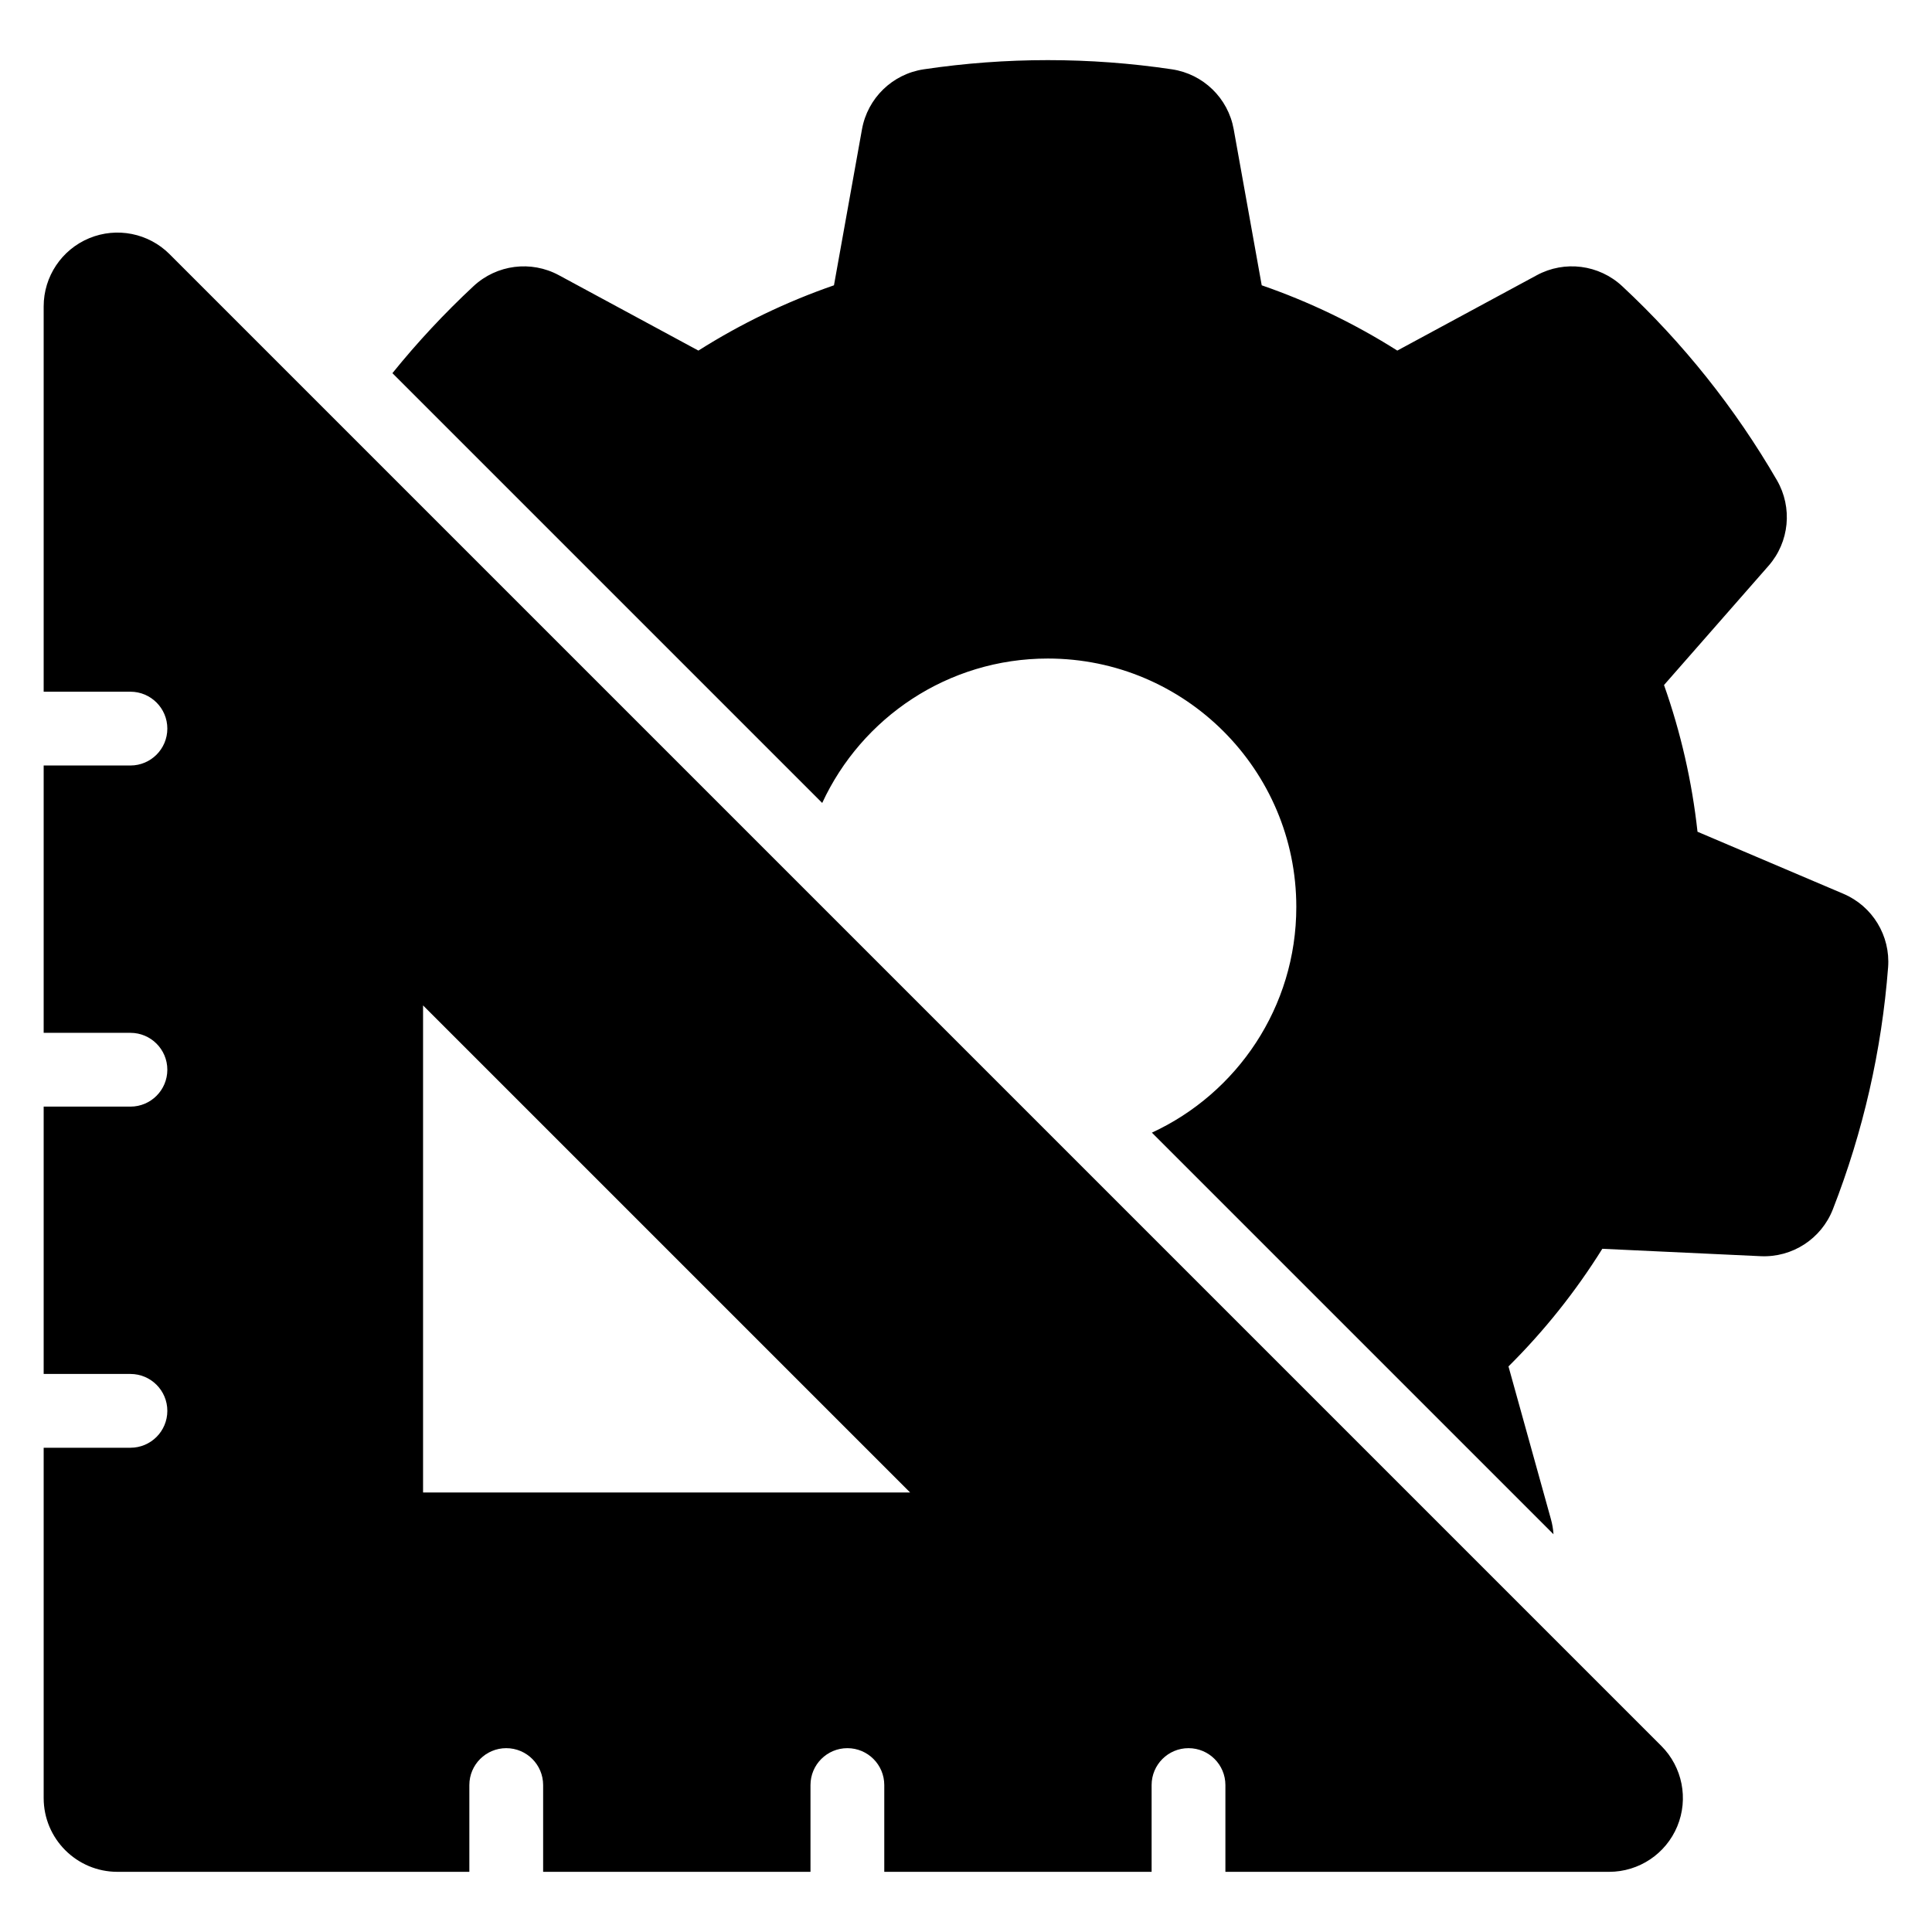 <?xml version="1.0" encoding="UTF-8"?>
<!-- Uploaded to: SVG Repo, www.svgrepo.com, Generator: SVG Repo Mixer Tools -->
<svg fill="#000000" width="800px" height="800px" version="1.1" viewBox="144 144 512 512" xmlns="http://www.w3.org/2000/svg">
 <path d="m188.96 211.38 395.3 395.3c5.59 5.59 7.262 14 4.238 21.309-3.027 7.305-10.156 12.066-18.066 12.066h-101.69v-22.996c0-5.398-4.379-9.777-9.777-9.777-5.398 0-9.777 4.379-9.777 9.777v22.996h-70.848v-22.996c0-5.398-4.383-9.777-9.777-9.777-5.398 0-9.777 4.379-9.777 9.777v22.996h-70.852v-22.996c0-5.398-4.379-9.777-9.777-9.777-5.391 0-9.777 4.379-9.777 9.777v22.996h-93.254c-10.801 0-19.555-8.754-19.555-19.555v-92.832h22.996c5.398 0 9.777-4.379 9.777-9.777 0-5.391-4.379-9.777-9.777-9.777h-22.996v-70.848h22.996c5.398 0 9.777-4.379 9.777-9.777 0-5.398-4.379-9.777-9.777-9.777h-22.996v-70.848h22.996c5.398 0 9.777-4.379 9.777-9.777 0-5.398-4.379-9.777-9.777-9.777h-22.996v-102.12c0-7.906 4.766-15.035 12.07-18.062 7.309-3.027 15.719-1.355 21.309 4.238zm59.031 31.516c6.606-8.176 13.789-15.883 21.5-23.066 6.141-5.715 15.242-6.883 22.621-2.894l36.969 19.973c11.27-7.133 23.324-12.938 35.93-17.301l7.426-41.355c1.488-8.254 8.07-14.645 16.367-15.883 21.805-3.246 43.973-3.246 65.773 0 8.297 1.238 14.879 7.629 16.367 15.883l7.426 41.355c12.605 4.359 24.66 10.164 35.93 17.301l36.969-19.973c7.379-3.992 16.48-2.824 22.621 2.894 16.133 15.023 29.949 32.355 41.008 51.422 4.203 7.258 3.316 16.391-2.215 22.695l-27.699 31.594c4.449 12.574 7.426 25.621 8.875 38.879l38.664 16.445c7.723 3.281 12.484 11.129 11.844 19.488-1.688 21.984-6.621 43.594-14.637 64.125-3.047 7.816-10.746 12.816-19.125 12.426l-41.973-1.961c-7.059 11.316-15.398 21.777-24.867 31.176l11.25 40.484c0.367 1.32 0.594 2.66 0.68 3.992l-106.43-106.43c22.586-10.434 38.273-33.301 38.273-59.805 0-36.34-29.504-65.84-65.844-65.84-26.496 0-49.363 15.688-59.797 38.273l-113.9-113.9zm8.125 167.55v129.08h129.08z" fill-rule="evenodd"/>
</svg>